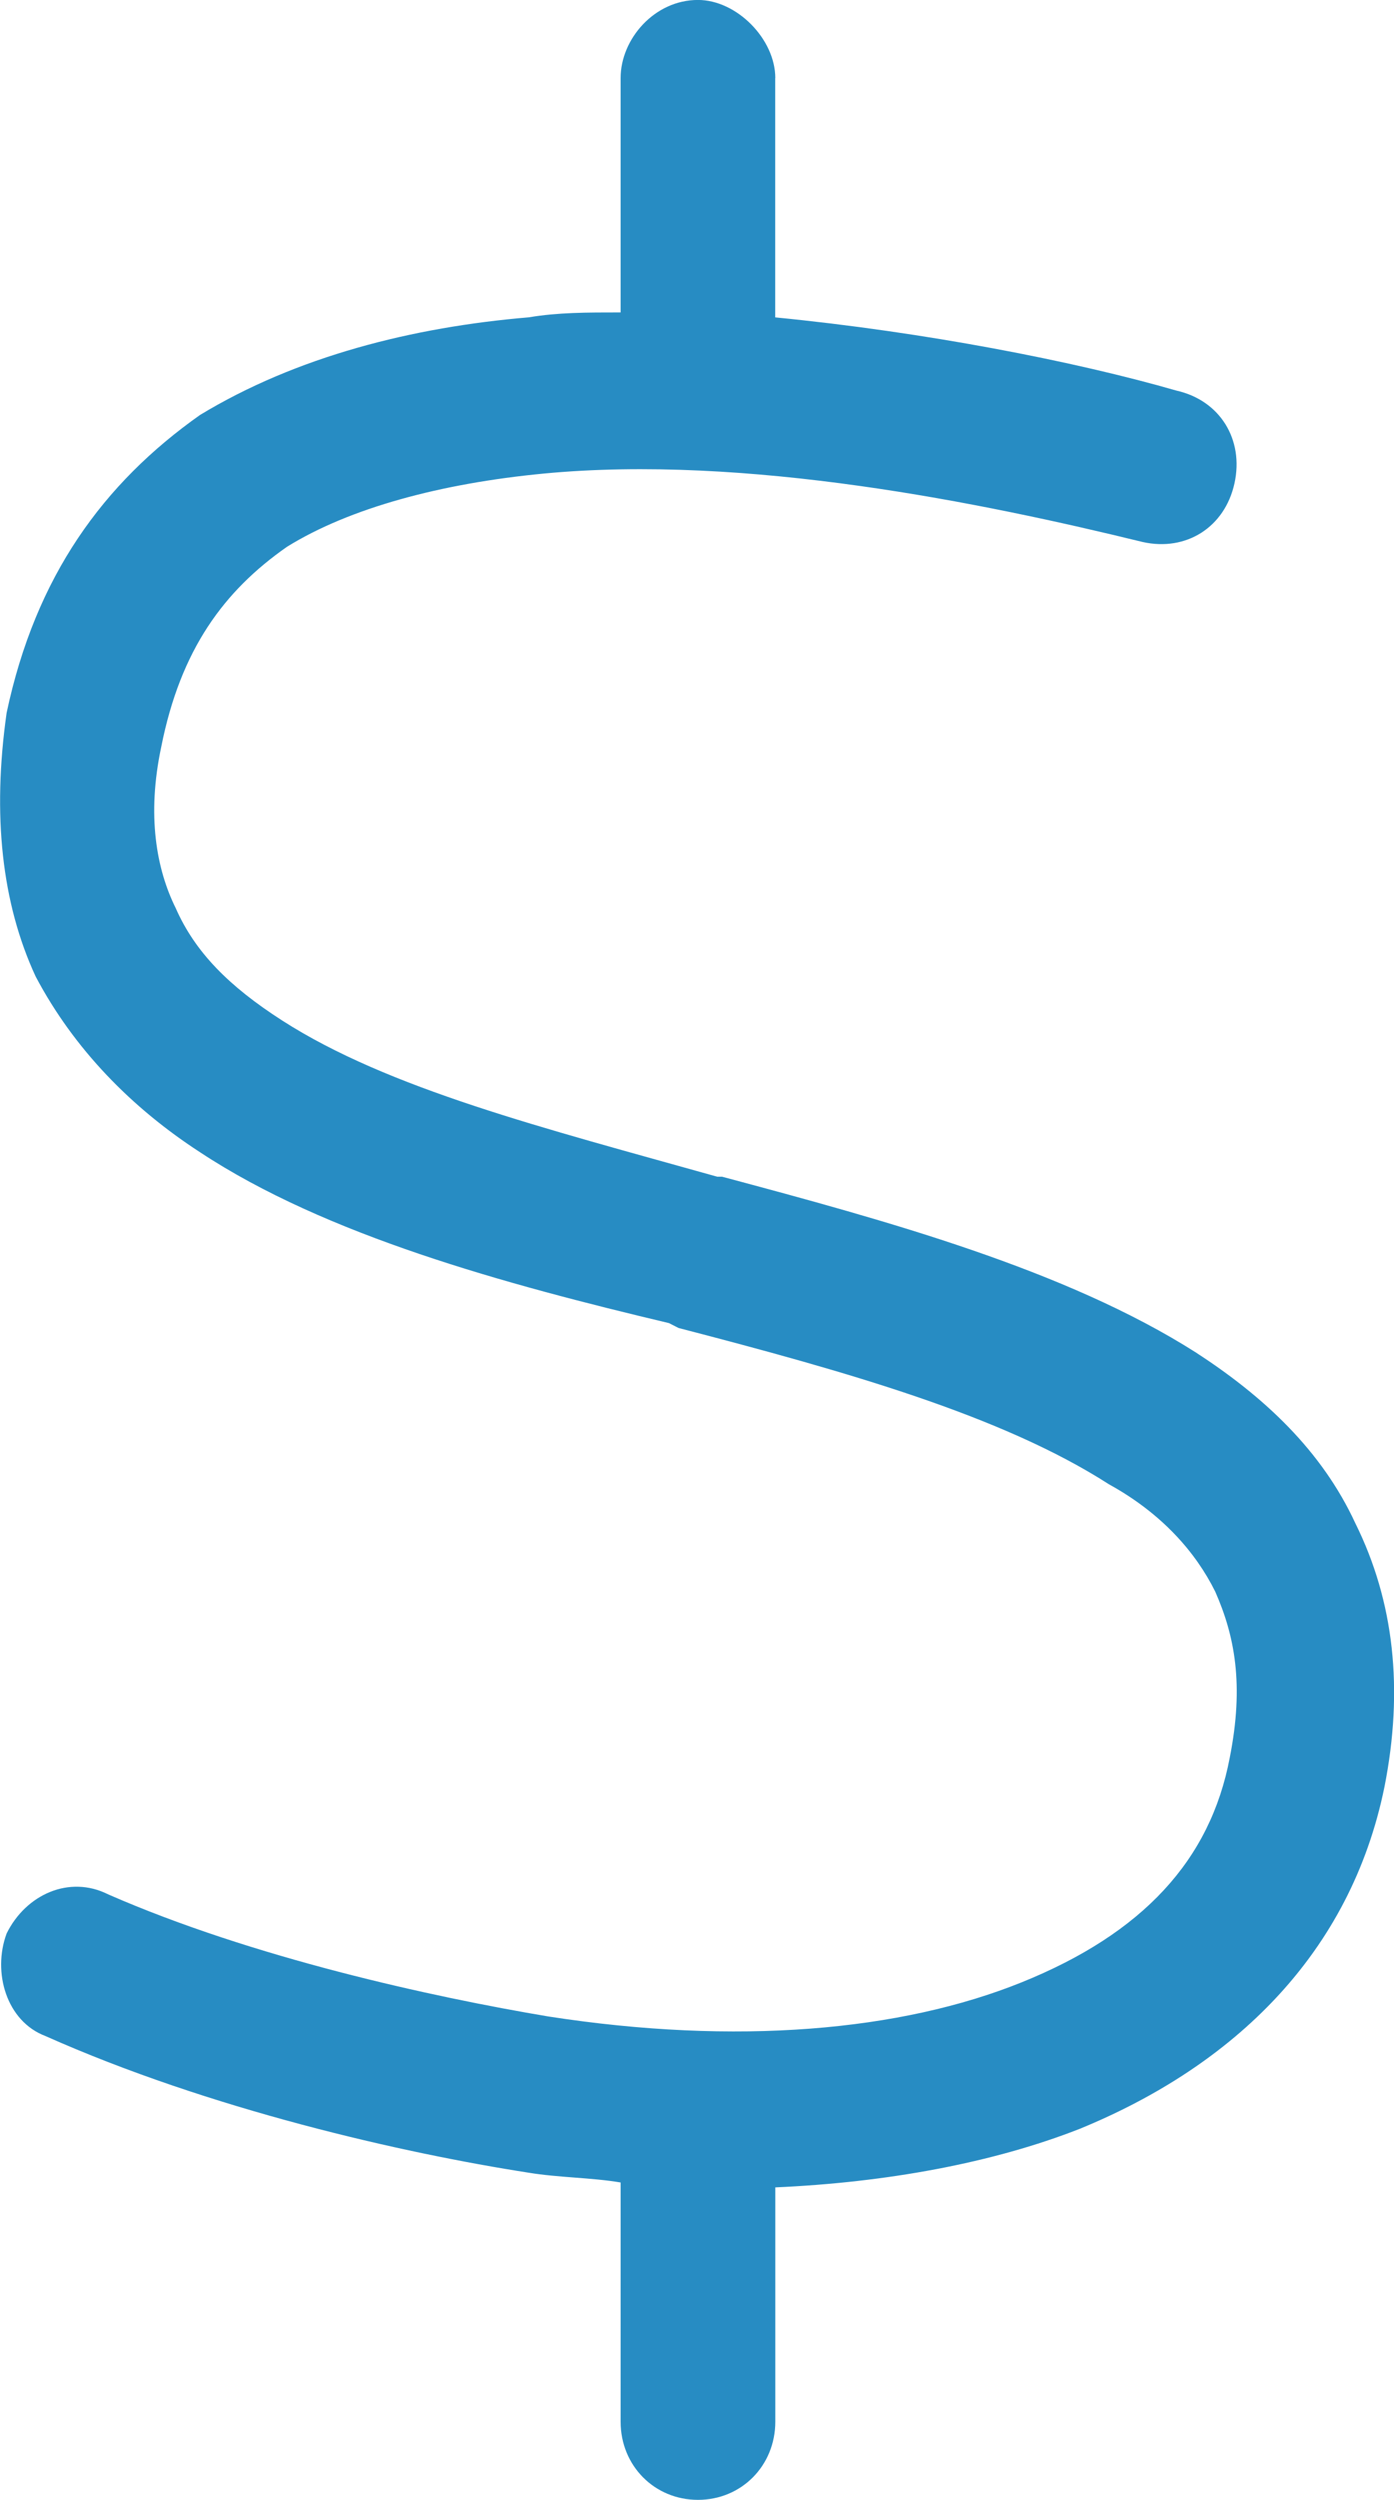 <svg fill="none" height="52" viewBox="0 0 29 52" width="29" xmlns="http://www.w3.org/2000/svg"><path d="m16.127 1.625v4.977c3.118.305 6.235.914 8.347 1.523.905.203 1.408 1.016 1.207 1.93-.201.914-1.006 1.422-1.911 1.219-3.319-.812-8.247-1.828-12.471-1.422-2.112.203-4.023.711-5.33 1.523-1.307.914-2.213 2.133-2.615 4.164-.302 1.422-.101 2.539.302 3.352.402.914 1.106 1.625 2.213 2.336 2.213 1.422 5.431 2.234 9.052 3.25h.101c3.419.914 7.141 1.93 9.856 3.656 1.408.914 2.615 2.031 3.319 3.555.805 1.625 1.006 3.453.604 5.484-.704 3.453-3.118 5.789-6.336 7.109-1.81.711-4.023 1.117-6.336 1.219v4.875c0 .914-.704 1.625-1.609 1.625-.905 0-1.609-.711-1.609-1.625v-4.977c-.603-.102-1.307-.102-1.911-.203-2.615-.406-6.638-1.32-10.057-2.844-.805-.305-1.106-1.32-.805-2.133.402-.813 1.307-1.219 2.112-.813 3.017 1.32 6.738 2.133 9.152 2.539 3.922.609 7.342.305 9.856-.711s3.922-2.539 4.325-4.672c.302-1.523.101-2.539-.302-3.453-.402-.812-1.106-1.625-2.213-2.234-2.213-1.422-5.431-2.336-8.951-3.25l-.201-.102c-3.42-.812-7.141-1.828-9.756-3.555-1.408-.914-2.615-2.133-3.419-3.656-.704-1.523-.905-3.352-.603-5.484.603-2.844 2.011-4.773 4.023-6.195 2.011-1.219 4.425-1.828 6.839-2.031.603-.102 1.207-.102 1.911-.102v-4.875c0-.812.704-1.625 1.609-1.625.805 0 1.609.812 1.609 1.625z" fill="#278cc3"/></svg>